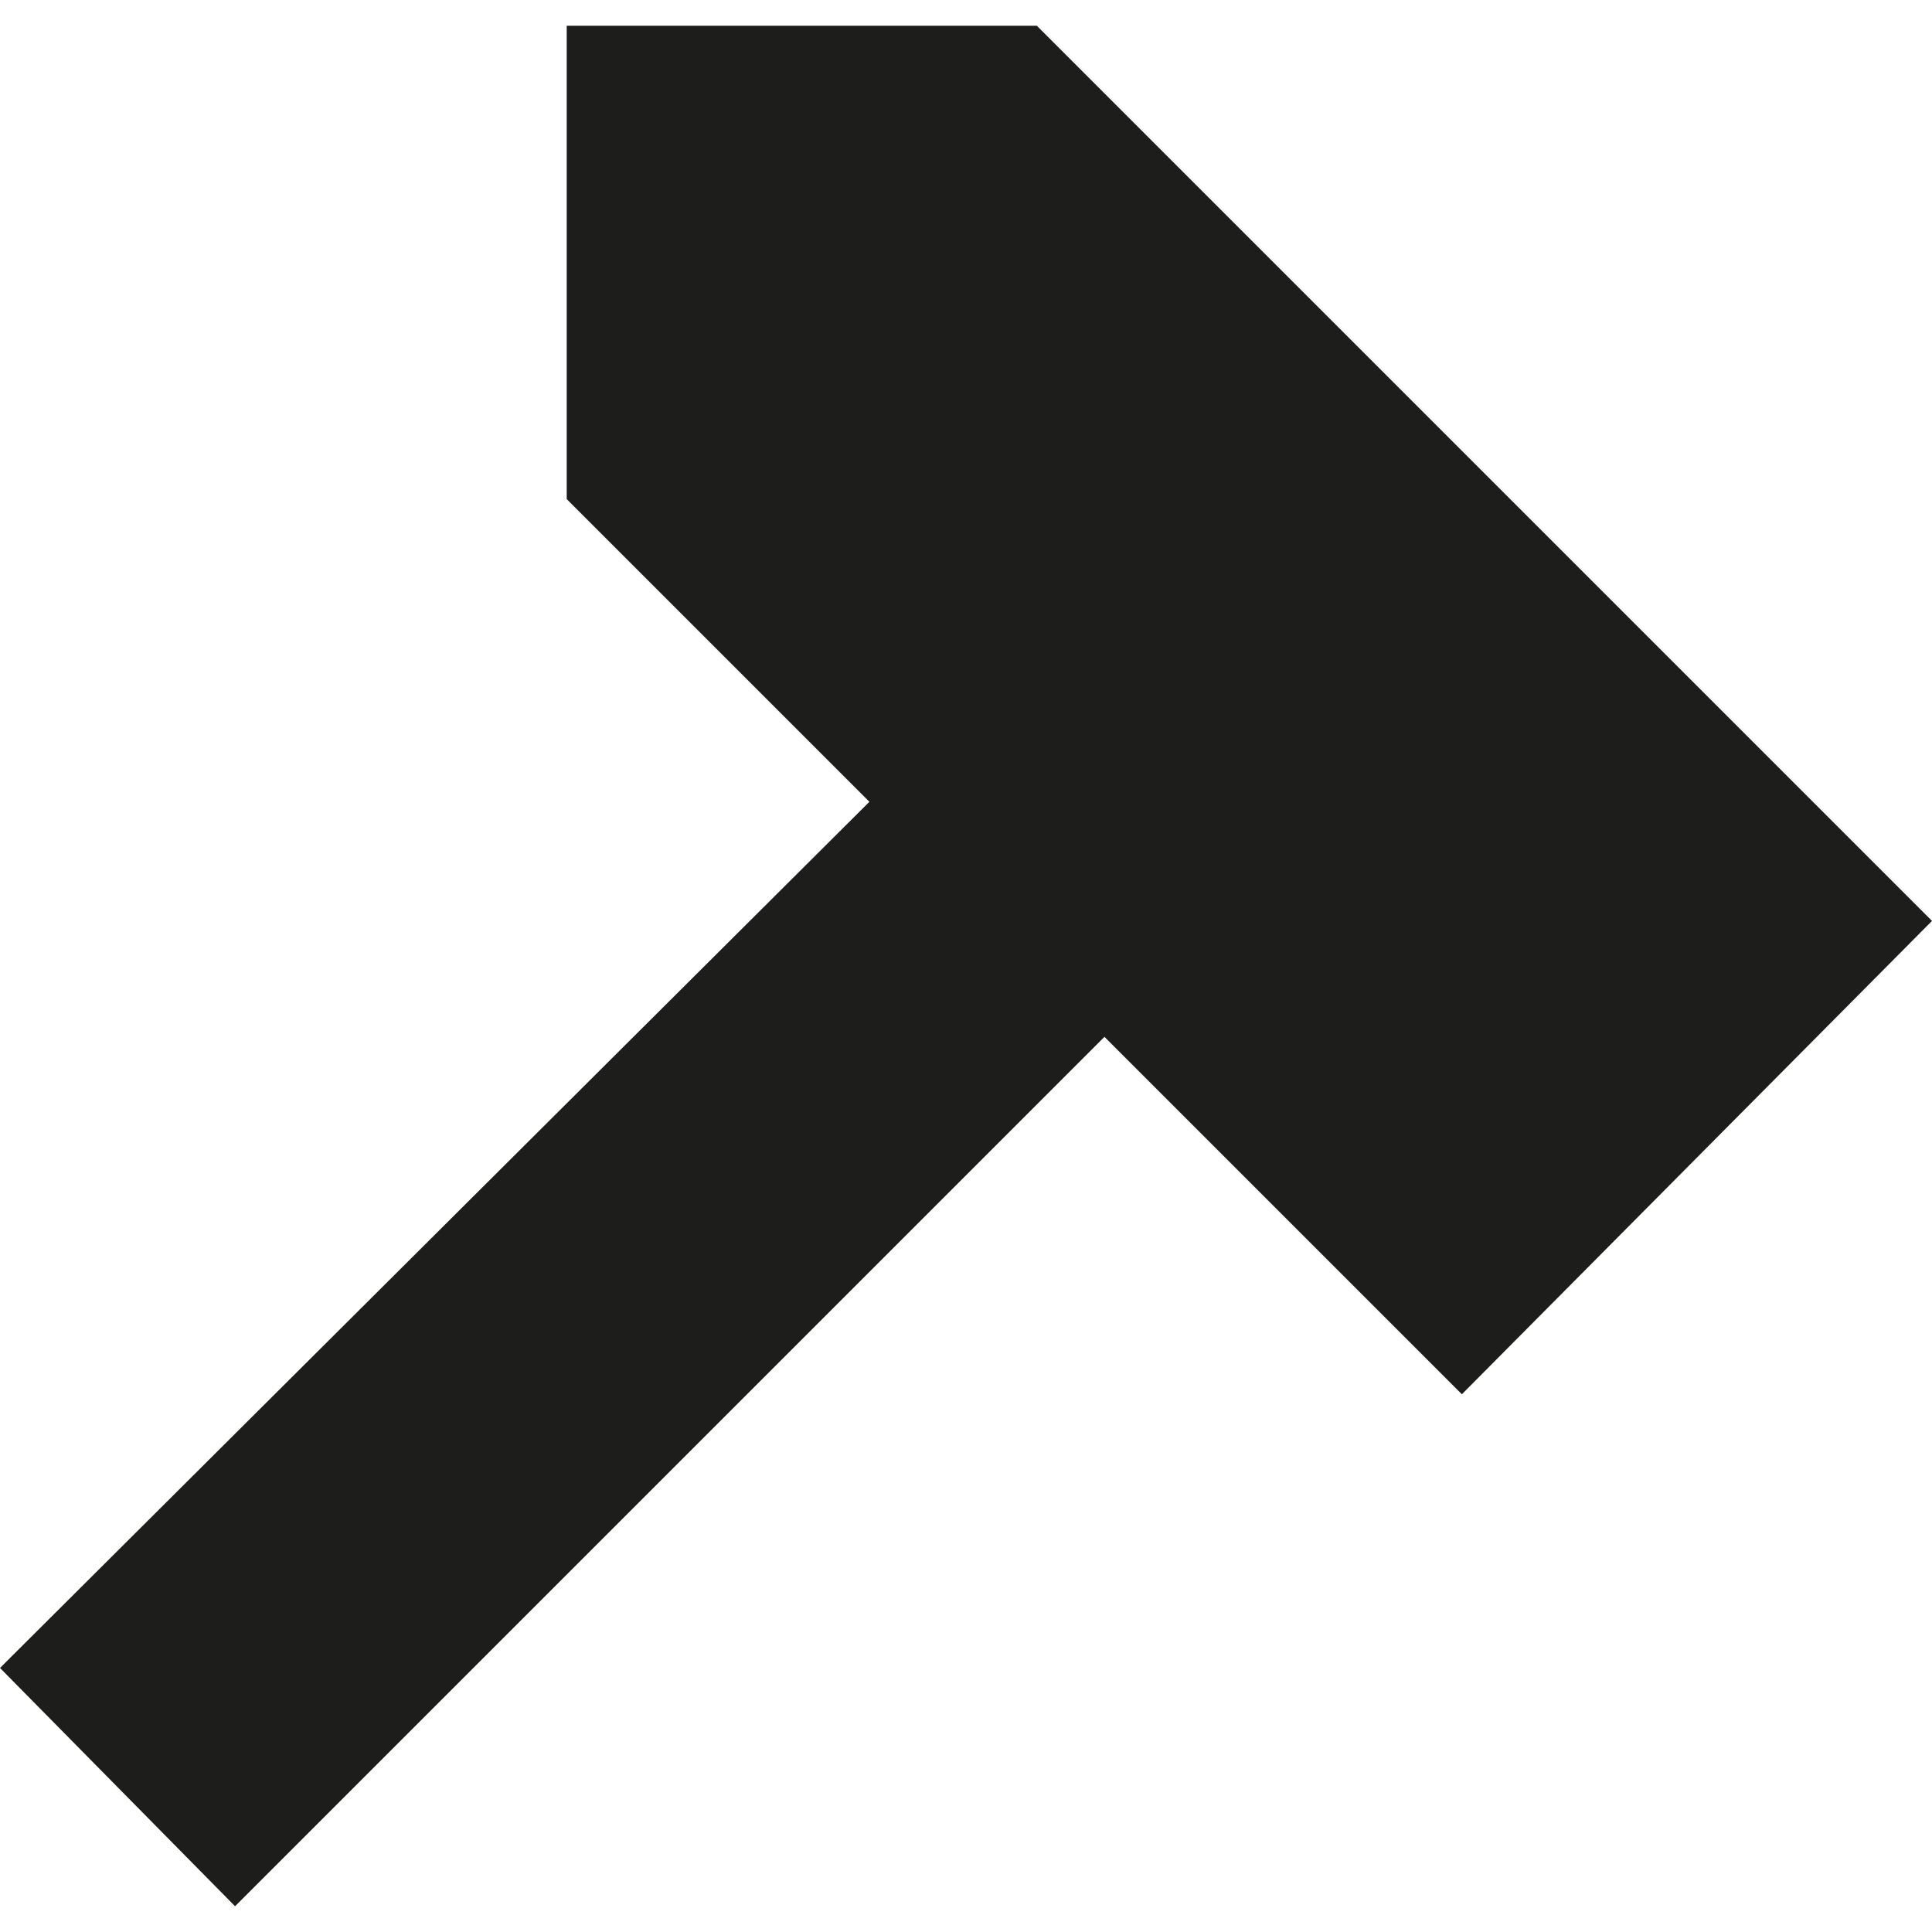 <?xml version="1.0" encoding="UTF-8"?>
<!-- Generator: Adobe Illustrator 28.0.0, SVG Export Plug-In . SVG Version: 6.00 Build 0)  -->
<svg xmlns="http://www.w3.org/2000/svg" xmlns:xlink="http://www.w3.org/1999/xlink" version="1.1" id="Layer_1" x="0px" y="0px" viewBox="0 0 60 60" style="enable-background:new 0 0 60 60;" xml:space="preserve">
<style type="text/css">
	.st0{fill:#1D1D1B;}
</style>
<polygon class="st0" points="32.2,0.8 17.6,0.8 17.6,15.5 27,24.9 0,51.8 7.3,59.2 34.3,32.2 45.4,43.3 60,28.6 "></polygon>
</svg>
